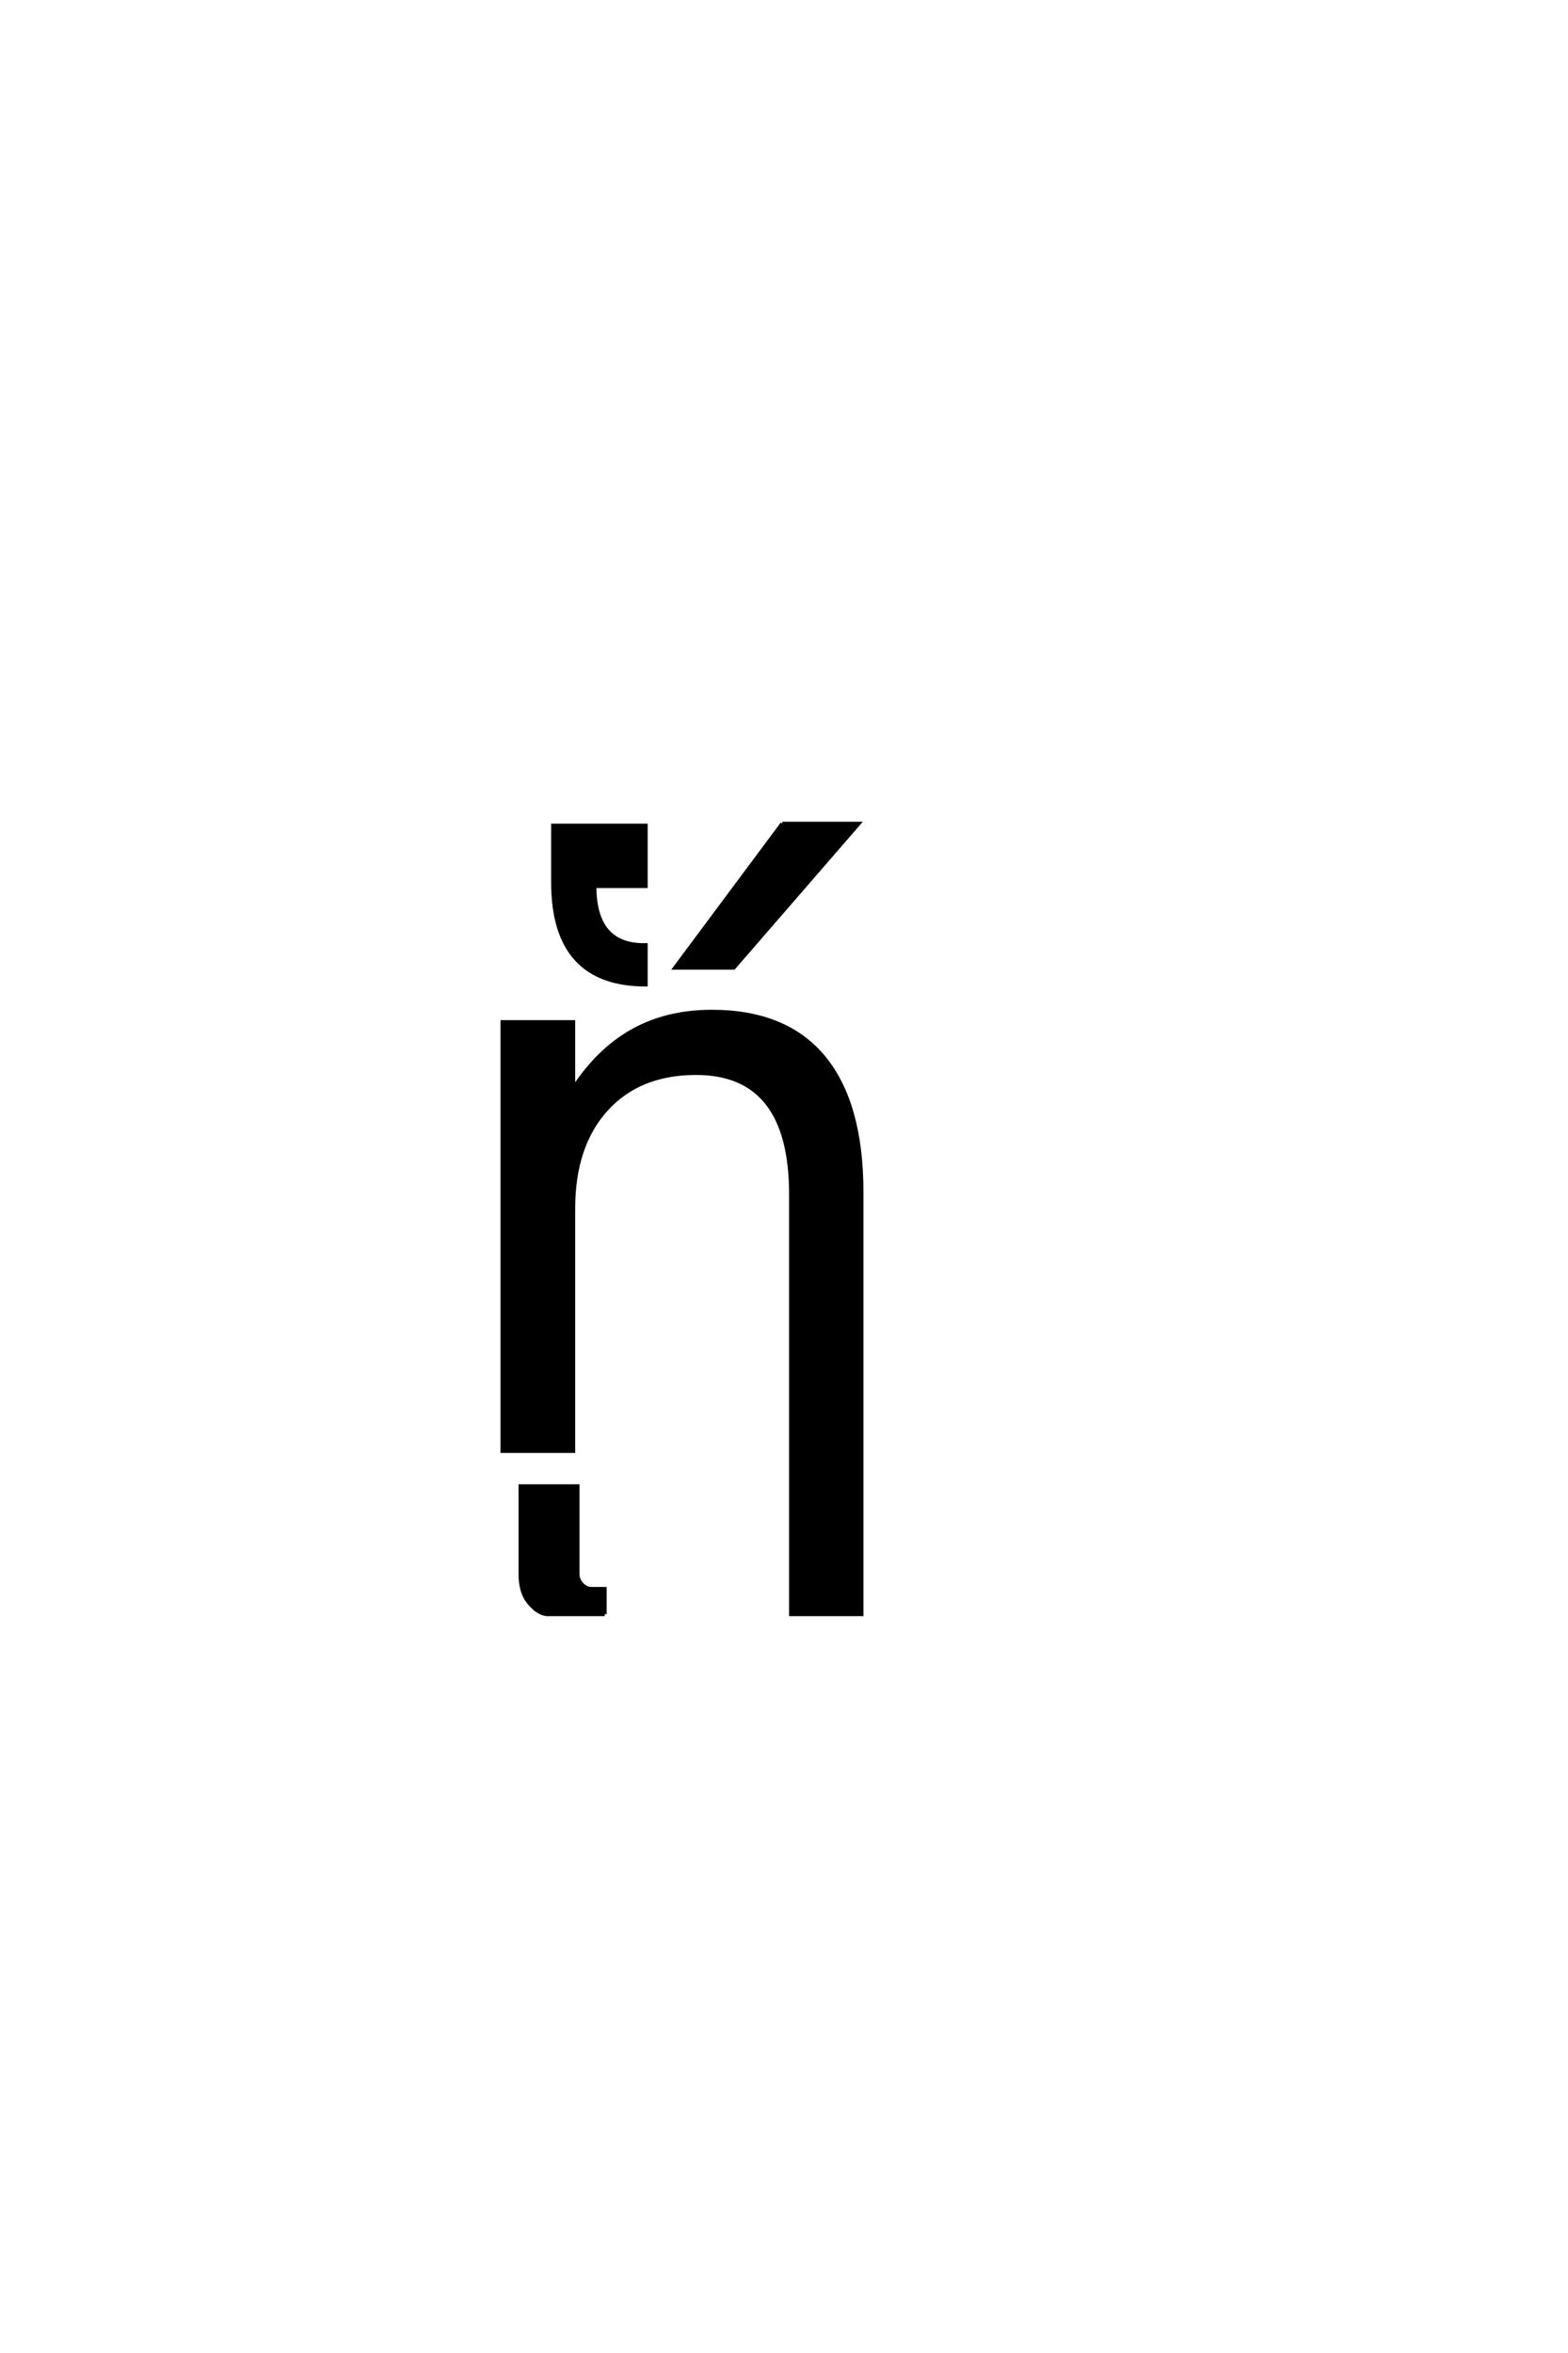 <?xml version='1.0' encoding='UTF-8'?>
<!DOCTYPE svg PUBLIC "-//W3C//DTD SVG 1.0//EN"
"http://www.w3.org/TR/2001/REC-SVG-20010904/DTD/svg10.dtd">

<svg xmlns='http://www.w3.org/2000/svg' version='1.0' width='40.0' height='60.0'>

 <g transform='scale(0.1 -0.1) translate(110.0 -370.0)'>
  <path d='M109.766 66.016
L109.766 -41.609
L91.797 -41.609
L91.797 65.438
Q91.797 80.953 85.734 88.672
Q79.688 96.391 67.578 96.391
Q53.031 96.391 44.625 87.109
Q36.234 77.828 36.234 61.812
L36.234 0
L18.172 0
L18.172 109.375
L36.234 109.375
L36.234 92.391
Q42.672 102.25 51.375 107.125
Q60.156 112.016 71.578 112.016
Q90.438 112.016 100.094 100.391
Q109.766 88.672 109.766 66.016
Q109.766 88.672 109.766 66.016
M31.094 145.016
L31.094 159.469
L54.719 159.469
L54.719 144.047
L41.641 144.047
Q41.641 128.719 54.719 129
L54.719 118.953
Q31.094 118.953 31.094 145.016
Q31.094 118.953 31.094 145.016
M89.578 159.969
L109.016 159.969
L77.172 123.25
L62.234 123.25
L89.578 159.969
L89.578 159.969
M44.266 -41.609
L29.812 -41.609
Q27.266 -41.609 24.734 -38.375
Q22.781 -35.844 22.781 -31.344
L22.781 -8.984
L37.328 -8.984
L37.328 -31.344
Q37.328 -32.719 38.297 -33.891
Q39.469 -35.156 40.844 -35.156
L44.266 -35.156
L44.266 -41.609
' style='fill: #000000; stroke: #000000'/>
 </g>
</svg>
